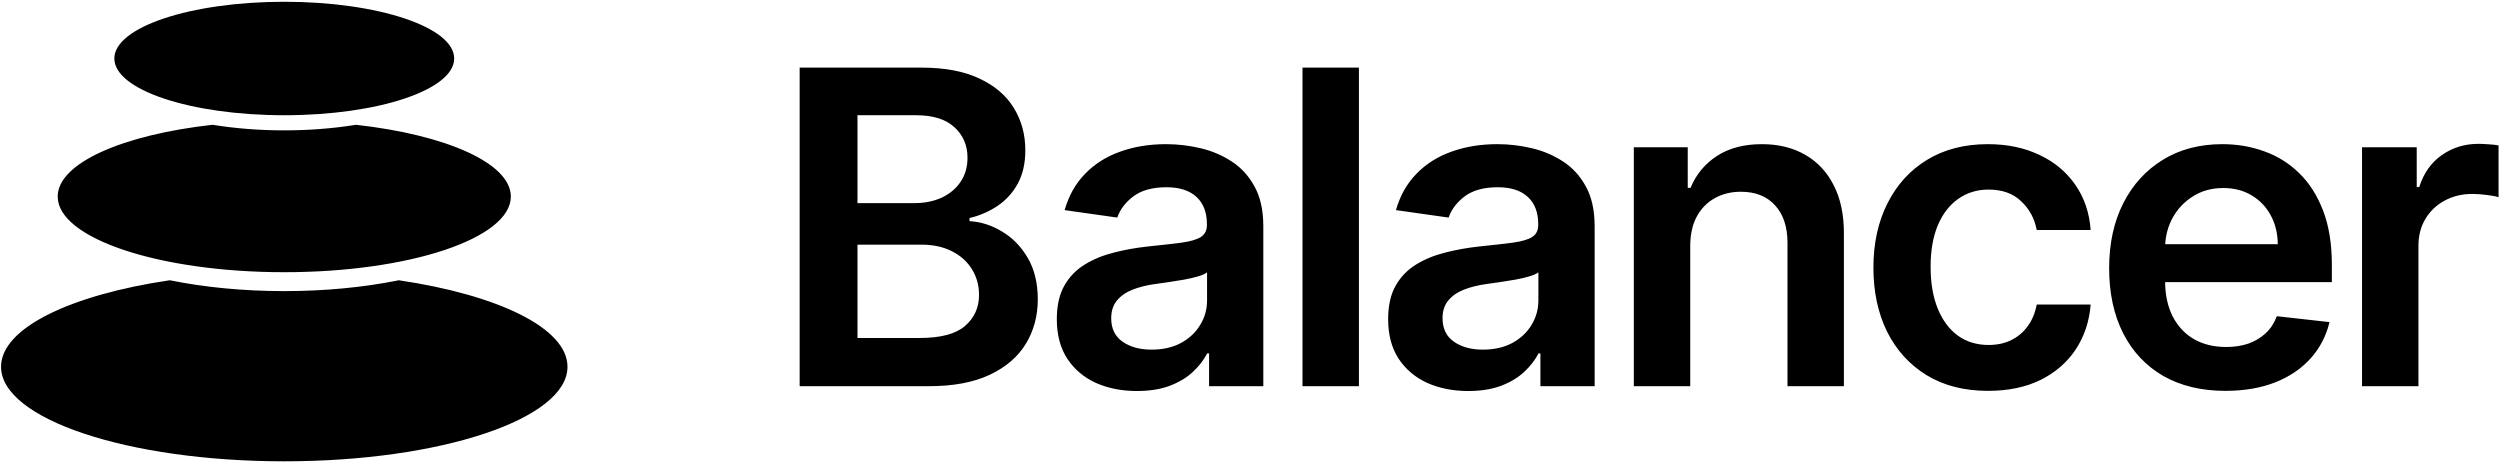 <svg width="1001" height="185" viewBox="0 0 1001 185" fill="none" xmlns="http://www.w3.org/2000/svg">
<path fill-rule="evenodd" clip-rule="evenodd" d="M181.861 23.425C181.861 35.971 151.398 46.141 113.82 46.141C76.242 46.141 45.779 35.971 45.779 23.425C45.779 10.88 76.242 0.709 113.82 0.709C151.398 0.709 181.861 10.88 181.861 23.425ZM227.222 146.849C227.222 131.387 199.46 118.091 159.67 112.211L158.64 112.42C145.219 115.066 129.979 116.562 113.82 116.562C97.246 116.562 81.638 114.988 67.97 112.211C28.18 118.091 0.418 131.387 0.418 146.849C0.418 167.759 51.19 184.709 113.82 184.709C176.451 184.709 227.222 167.759 227.222 146.849ZM204.542 78.702C204.542 65.322 178.559 53.97 142.521 49.959L141.591 50.109C133.015 51.456 123.64 52.199 113.82 52.199C103.644 52.199 93.946 51.402 85.119 49.96C49.081 53.969 23.099 65.323 23.099 78.702C23.099 95.429 63.716 108.99 113.82 108.99C163.924 108.99 204.542 95.429 204.542 78.702ZM320.182 27.079V154.631H371.912C381.689 154.631 389.801 153.116 396.249 150.084C402.697 147.053 407.523 142.922 410.726 137.69C413.929 132.417 415.531 126.48 415.531 119.878C415.531 113.401 414.2 107.878 411.537 103.311C408.875 98.744 405.443 95.215 401.241 92.723C397.081 90.191 392.734 88.8 388.199 88.55V87.305C392.359 86.308 396.124 84.668 399.494 82.385C402.863 80.101 405.547 77.132 407.543 73.478C409.54 69.783 410.539 65.34 410.539 60.15C410.539 53.839 408.999 48.192 405.921 43.21C402.884 38.227 398.287 34.303 392.13 31.438C386.015 28.532 378.34 27.079 369.104 27.079H320.182ZM368.231 135.324H343.333V97.955H368.855C373.639 97.955 377.757 98.848 381.21 100.633C384.663 102.377 387.325 104.785 389.197 107.858C391.07 110.889 392.006 114.293 392.006 118.072C392.006 123.137 390.134 127.289 386.389 130.528C382.687 133.725 376.634 135.324 368.231 135.324ZM366.234 81.326H343.333V46.137H366.733C373.556 46.137 378.693 47.735 382.146 50.932C385.641 54.13 387.388 58.199 387.388 63.14C387.388 66.876 386.452 70.115 384.58 72.856C382.749 75.554 380.233 77.651 377.029 79.146C373.826 80.599 370.228 81.326 366.234 81.326ZM438.813 153.323C443.681 155.482 449.151 156.562 455.225 156.562C460.217 156.562 464.564 155.877 468.267 154.506C472.011 153.095 475.11 151.247 477.564 148.963C480.061 146.638 481.995 144.147 483.368 141.49H484.117V154.631H505.832V90.606C505.832 84.253 504.667 78.959 502.338 74.724C500.05 70.489 497.013 67.146 493.227 64.697C489.441 62.205 485.261 60.42 480.685 59.34C476.108 58.261 471.512 57.721 466.894 57.721C460.196 57.721 454.081 58.718 448.548 60.711C443.015 62.662 438.335 65.61 434.508 69.555C430.68 73.458 427.935 78.316 426.271 84.129L447.362 87.118C448.486 83.838 450.649 80.994 453.852 78.585C457.097 76.177 461.486 74.973 467.019 74.973C472.26 74.973 476.275 76.26 479.062 78.835C481.849 81.409 483.243 85.042 483.243 89.734V90.108C483.243 92.267 482.432 93.865 480.809 94.903C479.228 95.9 476.691 96.647 473.196 97.145C469.702 97.602 465.147 98.121 459.531 98.702C454.871 99.201 450.358 100.01 445.989 101.131C441.663 102.211 437.773 103.809 434.32 105.927C430.868 108.045 428.143 110.868 426.146 114.397C424.149 117.927 423.151 122.39 423.151 127.788C423.151 134.057 424.544 139.331 427.331 143.607C430.16 147.884 433.988 151.122 438.813 153.323ZM472.884 137.317C469.556 139.102 465.625 139.995 461.091 139.995C456.39 139.995 452.521 138.936 449.484 136.819C446.447 134.701 444.929 131.566 444.929 127.414C444.929 124.508 445.698 122.141 447.237 120.314C448.777 118.446 450.878 116.992 453.54 115.954C456.202 114.916 459.219 114.169 462.588 113.712C464.086 113.505 465.854 113.255 467.892 112.965C469.931 112.674 471.99 112.342 474.07 111.968C476.15 111.595 478.022 111.159 479.686 110.66C481.392 110.162 482.598 109.622 483.305 109.041V120.314C483.305 123.843 482.39 127.103 480.56 130.092C478.771 133.082 476.212 135.49 472.884 137.317ZM544.107 27.079V154.631H521.517V27.079H544.107ZM571.476 153.323C576.344 155.482 581.814 156.562 587.888 156.562C592.88 156.562 597.227 155.877 600.93 154.506C604.674 153.095 607.773 151.247 610.228 148.963C612.724 146.638 614.658 144.147 616.031 141.49H616.78V154.631H638.495V90.606C638.495 84.253 637.331 78.959 635.001 74.724C632.713 70.489 629.676 67.146 625.89 64.697C622.105 62.205 617.924 60.42 613.348 59.34C608.772 58.261 604.175 57.721 599.557 57.721C592.859 57.721 586.744 58.718 581.211 60.711C575.678 62.662 570.998 65.61 567.171 69.555C563.343 73.458 560.598 78.316 558.934 84.129L580.025 87.118C581.149 83.838 583.312 80.994 586.515 78.585C589.76 76.177 594.149 74.973 599.682 74.973C604.923 74.973 608.938 76.26 611.725 78.835C614.512 81.409 615.906 85.042 615.906 89.734V90.108C615.906 92.267 615.095 93.865 613.472 94.903C611.892 95.9 609.354 96.647 605.859 97.145C602.365 97.602 597.81 98.121 592.194 98.702C587.534 99.201 583.021 100.01 578.653 101.131C574.326 102.211 570.436 103.809 566.984 105.927C563.531 108.045 560.806 110.868 558.809 114.397C556.812 117.927 555.814 122.39 555.814 127.788C555.814 134.057 557.207 139.331 559.995 143.607C562.823 147.884 566.651 151.122 571.476 153.323ZM605.547 137.317C602.219 139.102 598.288 139.995 593.754 139.995C589.053 139.995 585.184 138.936 582.147 136.819C579.11 134.701 577.592 131.566 577.592 127.414C577.592 124.508 578.361 122.141 579.901 120.314C581.44 118.446 583.541 116.992 586.203 115.954C588.866 114.916 591.882 114.169 595.251 113.712C596.749 113.505 598.517 113.255 600.555 112.965C602.594 112.674 604.653 112.342 606.733 111.968C608.813 111.595 610.685 111.159 612.349 110.66C614.055 110.162 615.261 109.622 615.968 109.041V120.314C615.968 123.843 615.053 127.103 613.223 130.092C611.434 133.082 608.876 135.49 605.547 137.317ZM676.77 98.578V154.631H654.18V58.967H675.771V75.222H676.895C679.099 69.866 682.615 65.61 687.44 62.455C692.308 59.299 698.319 57.721 705.474 57.721C712.089 57.721 717.851 59.133 722.759 61.956C727.71 64.78 731.537 68.87 734.241 74.226C736.987 79.582 738.339 86.08 738.297 93.72V154.631H715.708V97.208C715.708 90.813 714.044 85.81 710.716 82.198C707.43 78.585 702.874 76.779 697.05 76.779C693.098 76.779 689.583 77.651 686.504 79.395C683.467 81.097 681.075 83.568 679.328 86.807C677.622 90.045 676.77 93.969 676.77 98.578ZM771.392 150.209C778.257 154.403 786.473 156.499 796.041 156.499C804.07 156.499 811.059 155.046 817.008 152.14C822.957 149.192 827.657 145.123 831.11 139.933C834.563 134.701 836.56 128.701 837.101 121.933H815.51C814.844 125.38 813.617 128.307 811.828 130.715C810.04 133.123 807.814 134.971 805.151 136.258C802.531 137.504 799.556 138.126 796.228 138.126C791.527 138.126 787.43 136.881 783.935 134.39C780.482 131.857 777.799 128.265 775.885 123.615C773.972 118.923 773.015 113.318 773.015 106.799C773.015 100.363 773.972 94.841 775.885 90.232C777.841 85.623 780.565 82.094 784.06 79.644C787.554 77.153 791.61 75.907 796.228 75.907C801.678 75.907 806.025 77.464 809.27 80.578C812.556 83.651 814.636 87.492 815.51 92.1H837.101C836.602 85.208 834.563 79.188 830.986 74.039C827.408 68.849 822.603 64.842 816.571 62.019C810.58 59.154 803.695 57.721 795.916 57.721C786.556 57.721 778.444 59.818 771.58 64.012C764.757 68.164 759.474 73.977 755.73 81.45C751.986 88.883 750.114 97.457 750.114 107.173C750.114 116.847 751.944 125.4 755.605 132.833C759.307 140.223 764.57 146.015 771.392 150.209ZM891.054 156.499C881.444 156.499 873.144 154.506 866.155 150.52C859.208 146.493 853.862 140.805 850.118 133.455C846.374 126.065 844.502 117.366 844.502 107.359C844.502 97.519 846.374 88.883 850.118 81.45C853.904 73.977 859.187 68.164 865.968 64.012C872.749 59.818 880.716 57.721 889.868 57.721C895.775 57.721 901.35 58.676 906.591 60.586C911.875 62.455 916.534 65.361 920.569 69.305C924.646 73.25 927.849 78.274 930.179 84.378C932.509 90.44 933.674 97.664 933.674 106.052V112.965H866.908C866.974 118.289 867.992 122.877 869.962 126.729C872 130.673 874.85 133.704 878.511 135.822C882.172 137.898 886.457 138.936 891.366 138.936C894.652 138.936 897.626 138.479 900.289 137.566C902.951 136.611 905.26 135.22 907.215 133.393C909.171 131.566 910.648 129.303 911.646 126.604L932.737 128.971C931.406 134.535 928.869 139.393 925.125 143.545C921.422 147.656 916.68 150.853 910.897 153.136C905.115 155.378 898.5 156.499 891.054 156.499ZM869.837 87.367C868.13 90.553 867.167 94.02 866.95 97.768H912.02C911.979 93.45 911.043 89.609 909.212 86.246C907.382 82.841 904.823 80.163 901.537 78.212C898.292 76.26 894.506 75.284 890.18 75.284C885.562 75.284 881.506 76.406 878.012 78.648C874.517 80.848 871.792 83.755 869.837 87.367ZM967.658 58.967H945.755V154.631H968.344V98.391C968.344 94.322 969.28 90.73 971.152 87.616C973.024 84.502 975.583 82.073 978.828 80.329C982.114 78.544 985.817 77.651 989.935 77.651C991.849 77.651 993.825 77.796 995.863 78.087C997.943 78.336 999.462 78.627 1000.42 78.959V58.219C999.378 58.012 998.068 57.867 996.487 57.783C994.948 57.659 993.554 57.597 992.306 57.597C986.815 57.597 981.927 59.112 977.642 62.143C973.399 65.133 970.404 69.388 968.656 74.911H967.658V58.967Z" fill="black"/>
</svg>
